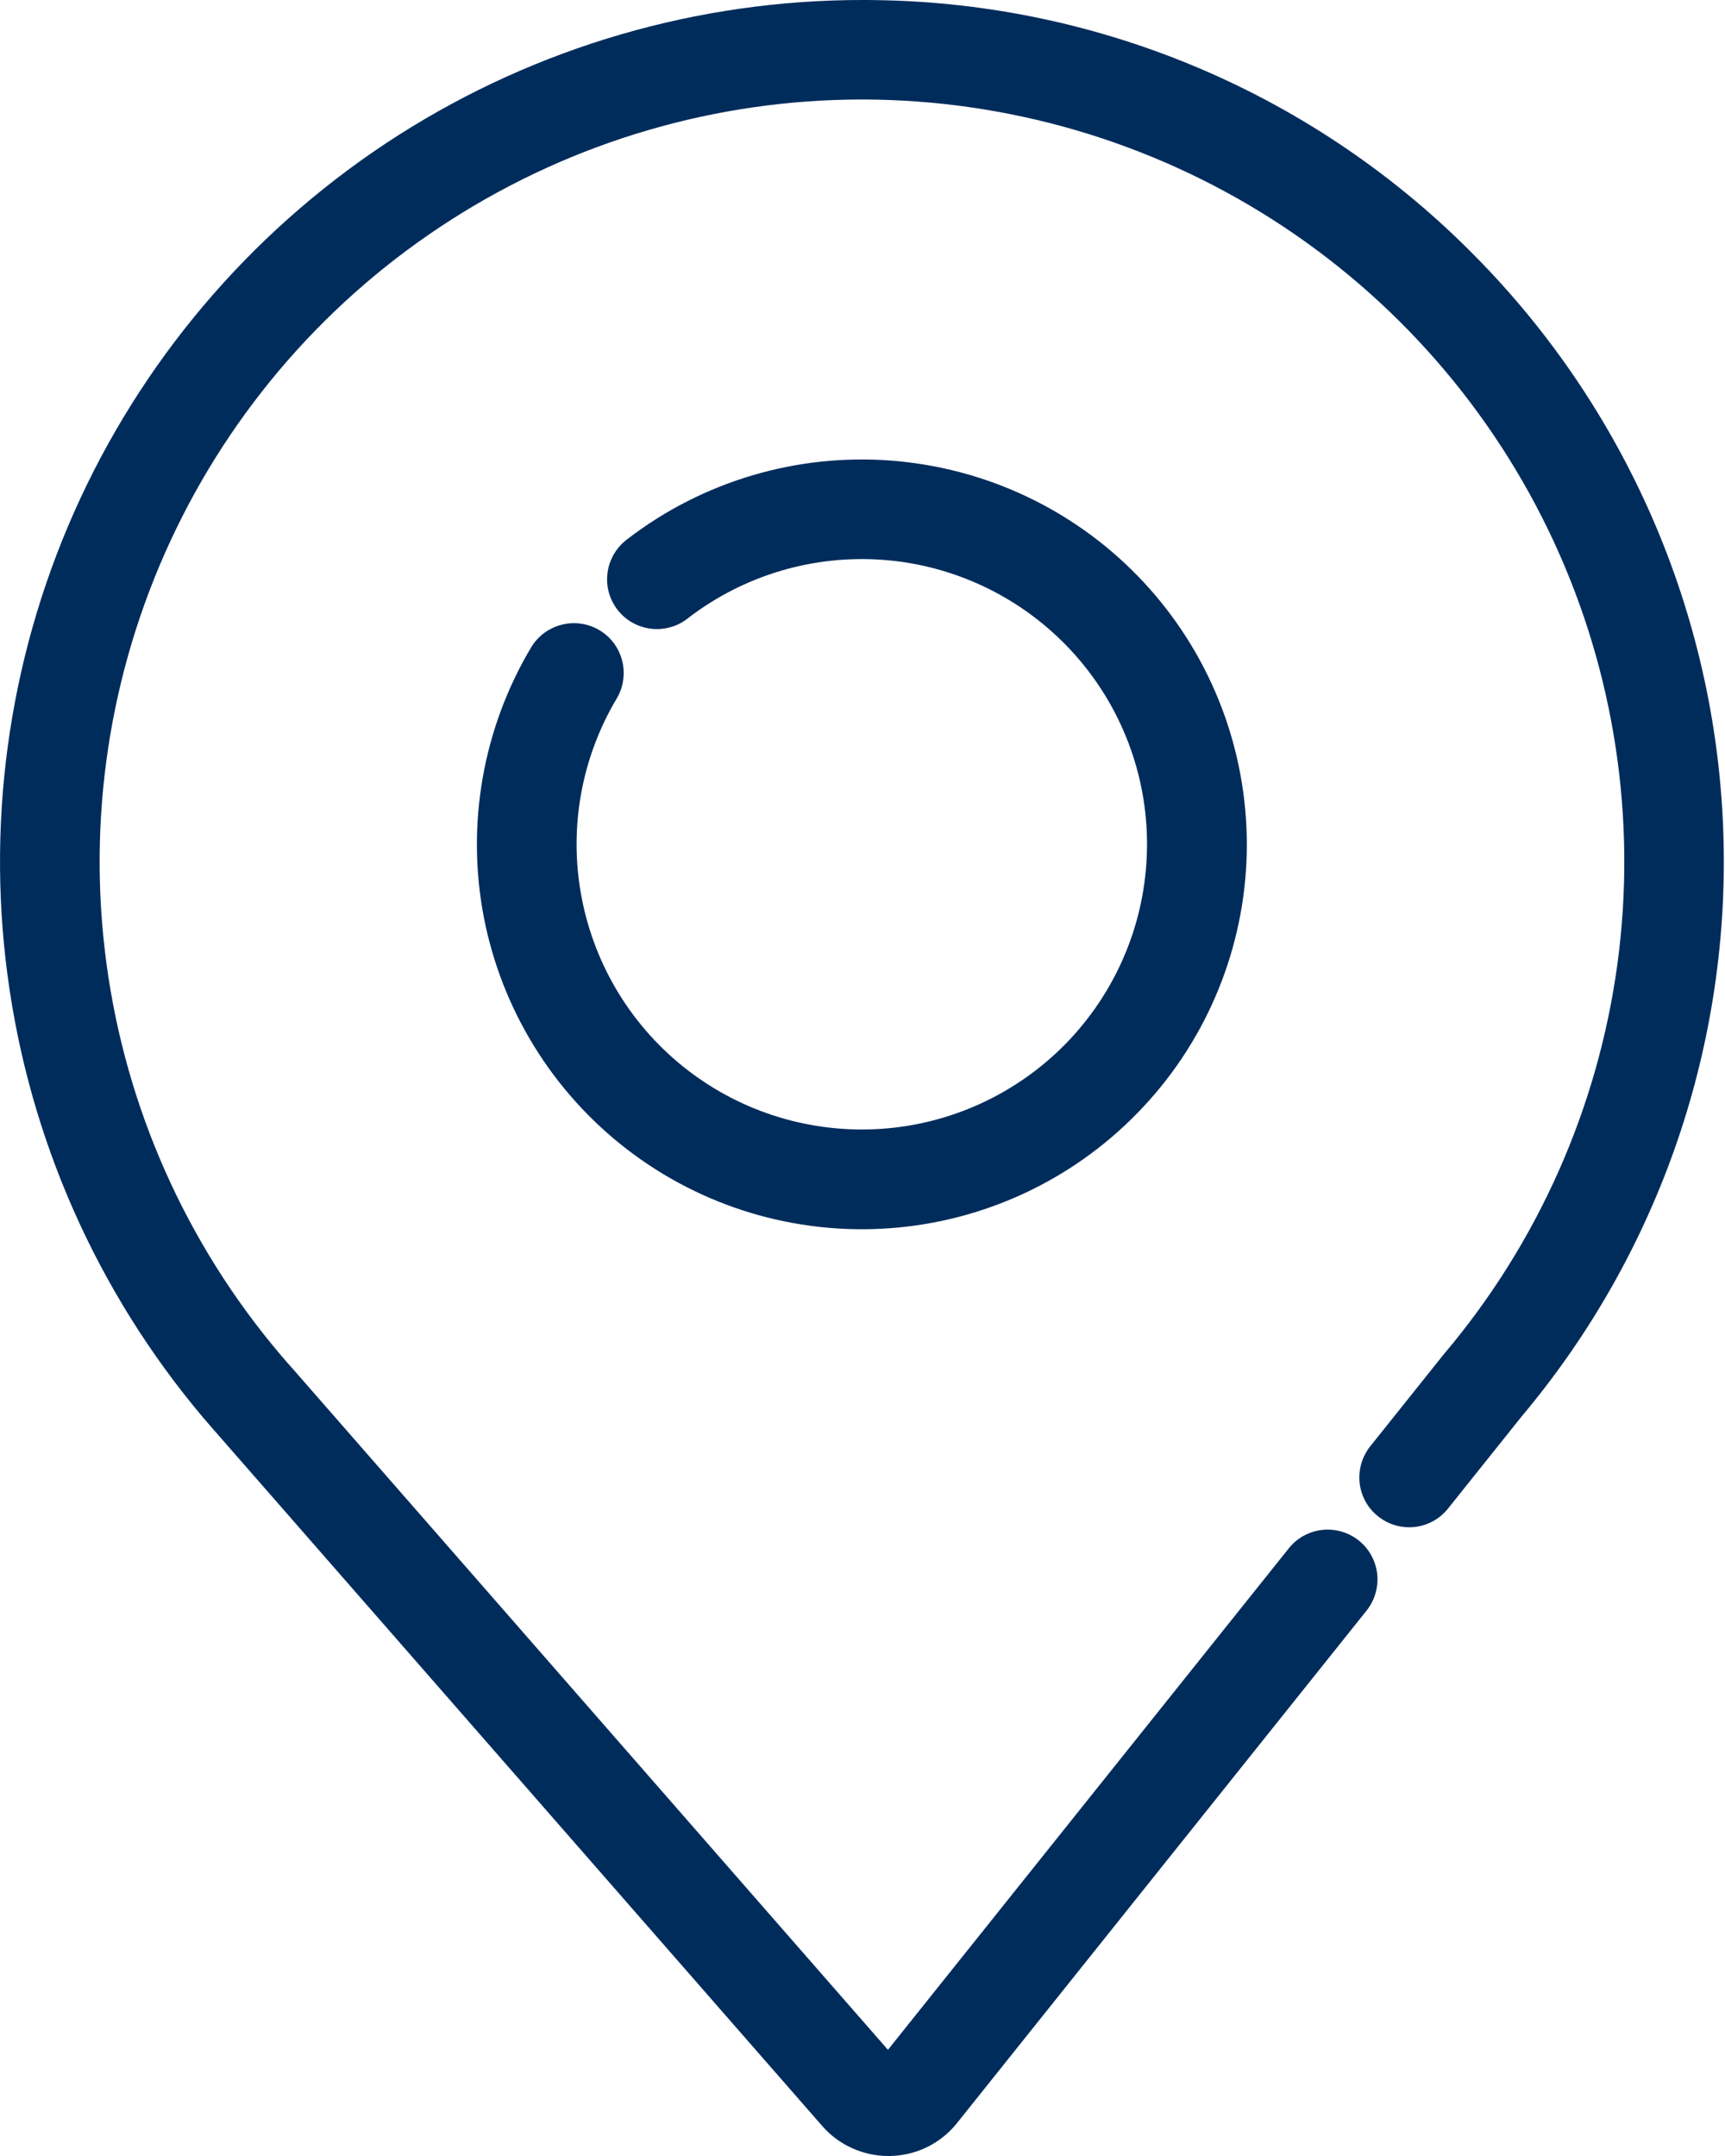 <svg width="16" height="20" viewBox="0 0 16 20" fill="none" xmlns="http://www.w3.org/2000/svg">
<g clip-path="url(#clip0_283_3909)">
<path d="M13.689 2.383C12.22 0.885 10.218 0.028 8.12 0.001C8.078 0 8.037 1.17079e-07 7.996 1.17079e-07C6.473 -0 4.981 0.435 3.697 1.253C2.413 2.072 1.389 3.241 0.746 4.622C0.104 6.002 -0.131 7.538 0.07 9.048C0.27 10.558 0.898 11.979 1.879 13.144C1.885 13.152 1.891 13.159 1.899 13.167L1.916 13.187C1.952 13.229 1.988 13.271 2.022 13.309L7.626 19.721C7.702 19.809 7.797 19.879 7.903 19.927C8.009 19.975 8.124 20 8.24 20L8.25 20L8.258 20C8.378 19.997 8.495 19.969 8.602 19.916C8.709 19.863 8.803 19.787 8.877 19.694L12.676 14.94C12.752 14.844 12.787 14.722 12.774 14.6C12.76 14.478 12.699 14.367 12.603 14.29C12.507 14.214 12.385 14.179 12.264 14.192C12.142 14.206 12.03 14.267 11.954 14.363L8.236 19.015L2.715 12.697C2.682 12.661 2.65 12.624 2.615 12.583L2.609 12.576C2.606 12.572 2.602 12.568 2.599 12.564C1.727 11.535 1.168 10.278 0.988 8.941C0.807 7.604 1.013 6.244 1.58 5.02C2.147 3.796 3.053 2.76 4.19 2.035C5.327 1.309 6.647 0.923 7.996 0.923C9.345 0.924 10.666 1.31 11.802 2.036C12.939 2.762 13.844 3.799 14.411 5.022C14.978 6.246 15.183 7.607 15.002 8.944C14.82 10.28 14.261 11.537 13.389 12.566C13.382 12.574 13.375 12.583 13.369 12.591L12.709 13.417C12.633 13.513 12.598 13.635 12.611 13.757C12.625 13.879 12.686 13.99 12.782 14.066C12.878 14.143 13 14.178 13.122 14.165C13.243 14.151 13.355 14.09 13.431 13.994L14.107 13.148L14.11 13.144C15.393 11.62 16.061 9.672 15.983 7.682C15.906 5.691 15.087 3.801 13.689 2.383Z" fill="#002C5C"/>
<path d="M5.771 6.13C5.756 6.071 5.73 6.015 5.694 5.967C5.658 5.918 5.612 5.877 5.56 5.846L5.56 5.846C5.454 5.783 5.329 5.765 5.21 5.795C5.091 5.825 4.989 5.901 4.926 6.006C4.479 6.757 4.323 7.646 4.487 8.505C4.652 9.363 5.126 10.132 5.819 10.664C6.512 11.197 7.376 11.456 8.248 11.394C9.12 11.332 9.939 10.952 10.549 10.326C11.16 9.701 11.52 8.873 11.561 8C11.601 7.127 11.321 6.269 10.771 5.589C10.222 4.909 9.442 4.454 8.58 4.311C7.718 4.167 6.833 4.345 6.093 4.81C5.996 4.871 5.901 4.938 5.81 5.008C5.762 5.046 5.722 5.092 5.692 5.144C5.662 5.197 5.642 5.255 5.635 5.315C5.627 5.376 5.631 5.437 5.647 5.495C5.663 5.554 5.691 5.609 5.728 5.657C5.765 5.705 5.811 5.745 5.864 5.775C5.916 5.805 5.975 5.824 6.035 5.832C6.095 5.84 6.156 5.835 6.215 5.819C6.273 5.804 6.328 5.776 6.376 5.739C6.443 5.687 6.514 5.637 6.586 5.592C7.134 5.247 7.79 5.116 8.429 5.222C9.067 5.329 9.645 5.666 10.052 6.17C10.459 6.673 10.667 7.309 10.636 7.956C10.606 8.603 10.339 9.216 9.887 9.68C9.435 10.143 8.828 10.425 8.183 10.471C7.537 10.517 6.896 10.325 6.382 9.93C5.869 9.536 5.518 8.967 5.396 8.331C5.273 7.695 5.389 7.036 5.72 6.48C5.751 6.428 5.772 6.37 5.78 6.31C5.789 6.25 5.786 6.189 5.771 6.13Z" fill="#002C5C"/>
</g>
<defs>
<clipPath id="clip0_283_3909">
<rect width="15.99" height="20" fill="white"/>
</clipPath>
</defs>
</svg>
